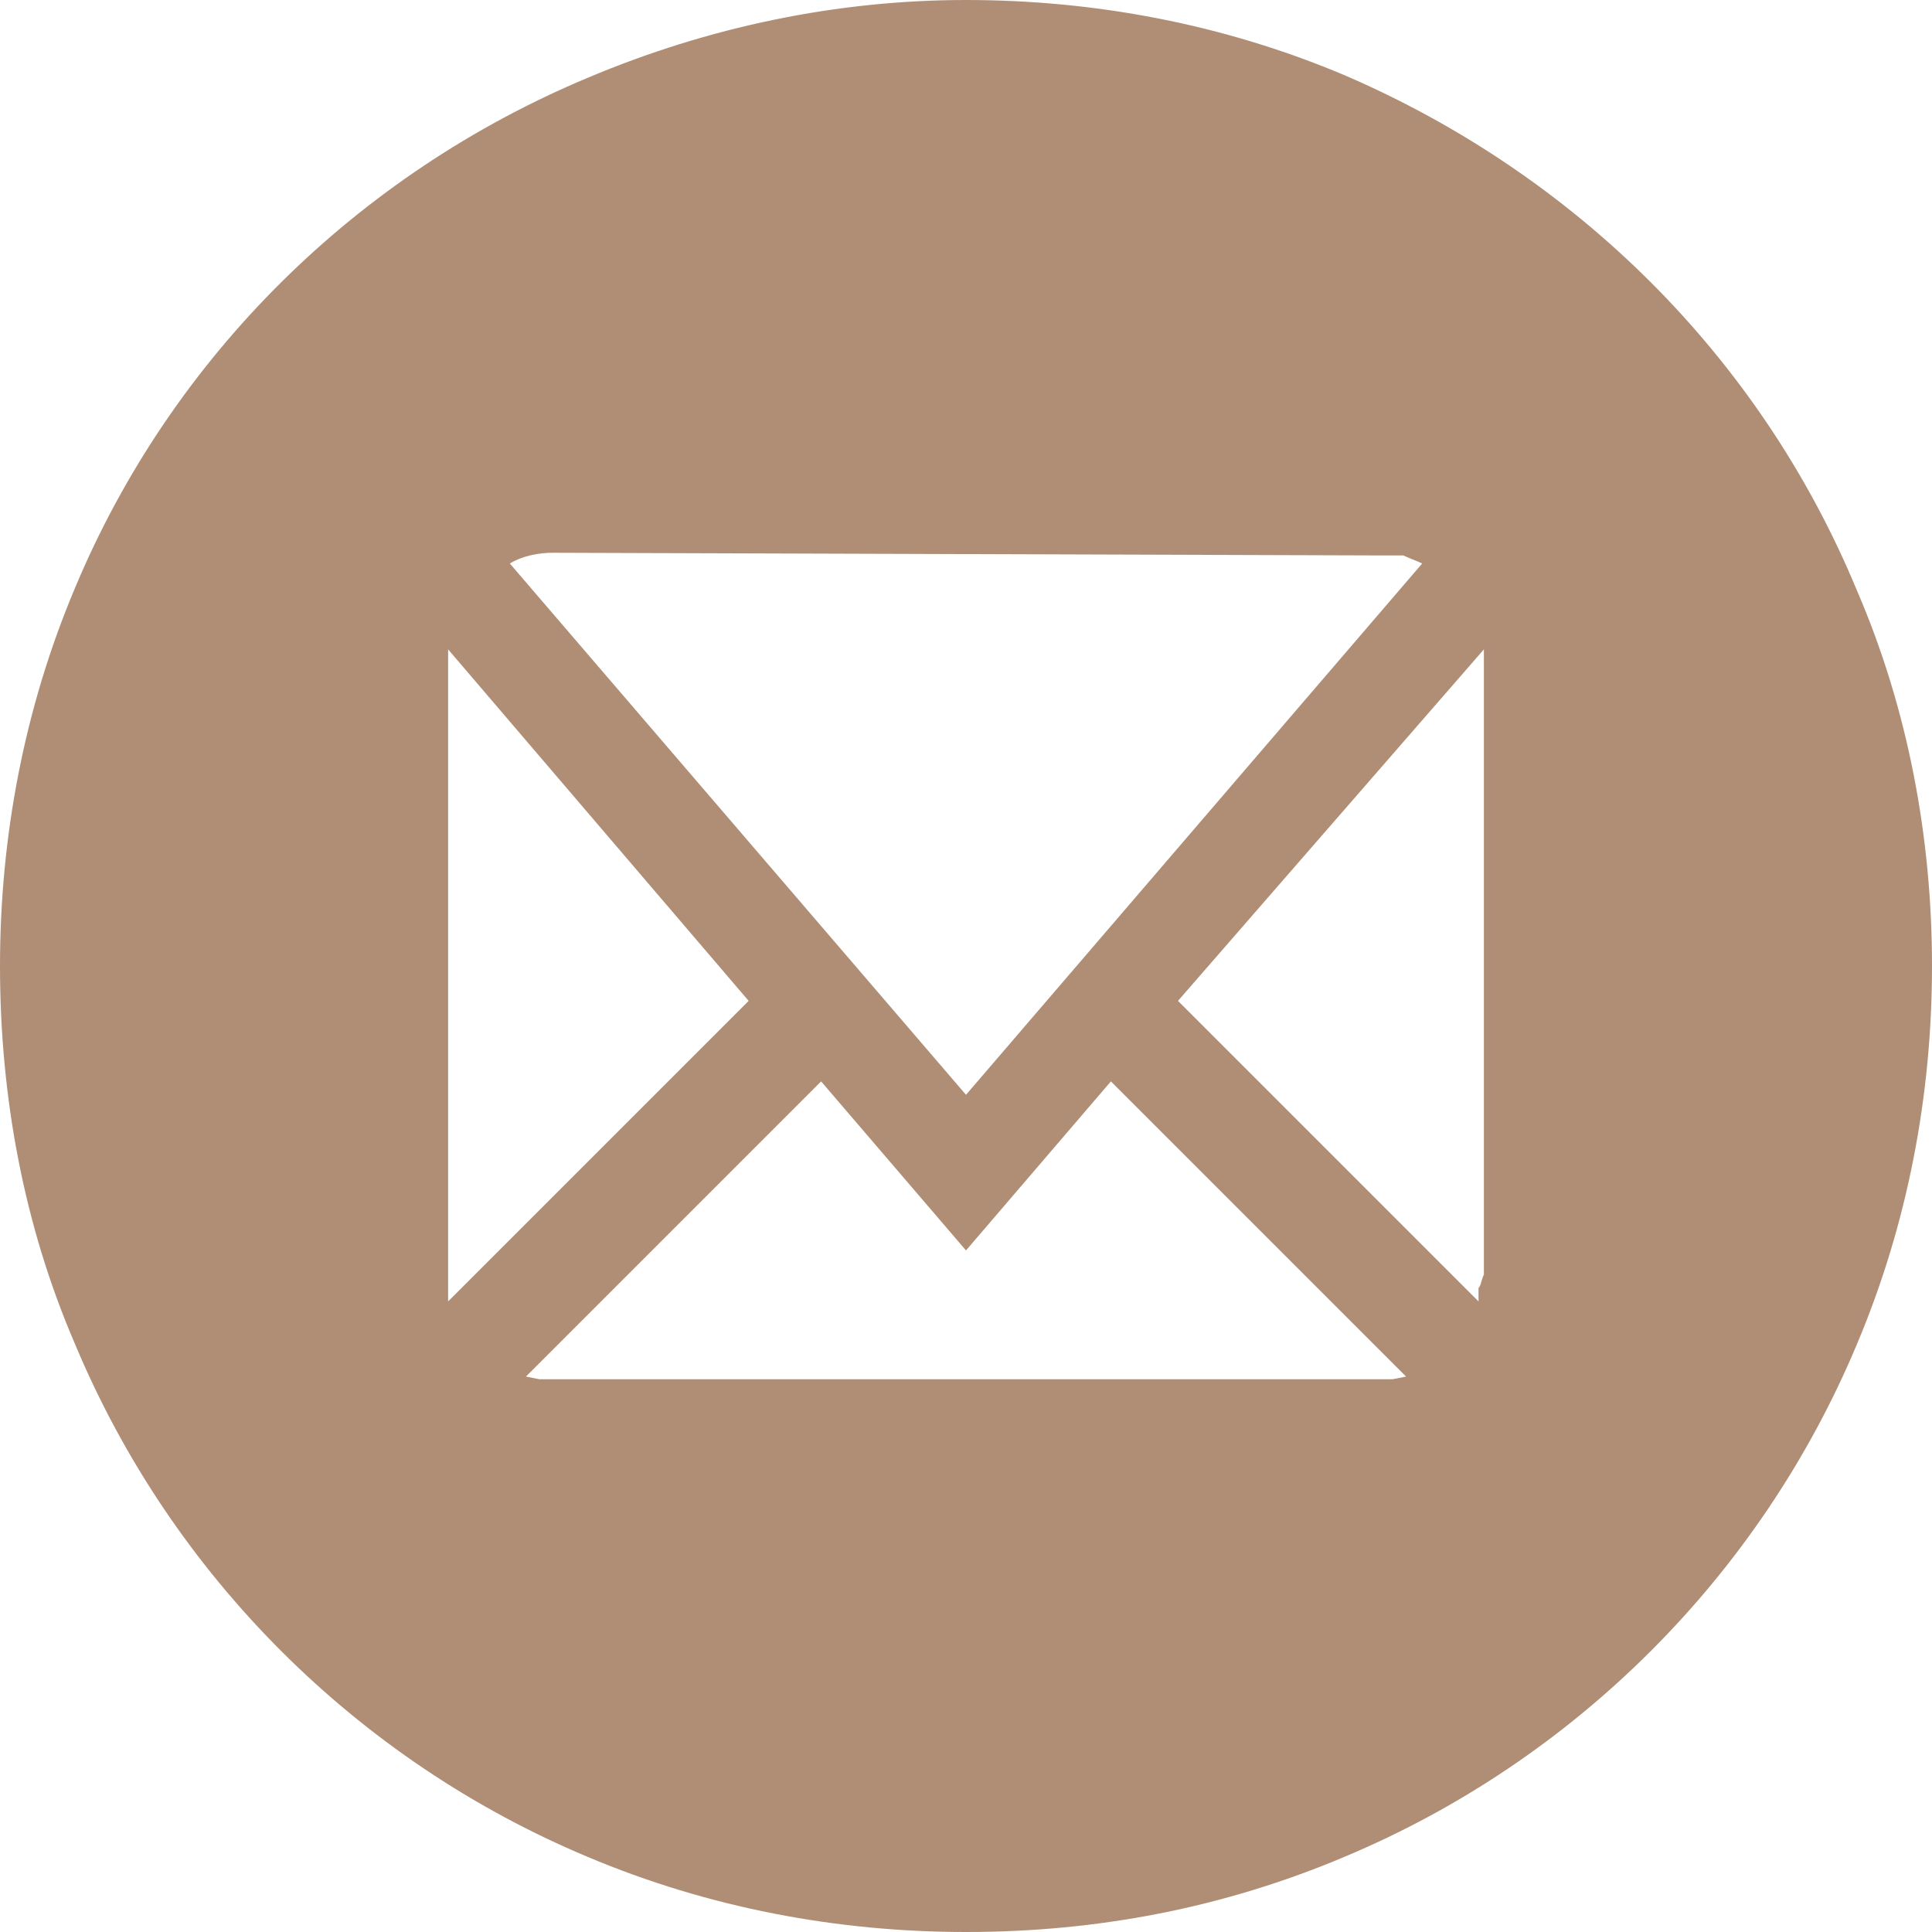 <?xml version="1.0" encoding="utf-8"?>
<!-- Generator: Adobe Illustrator 22.1.0, SVG Export Plug-In . SVG Version: 6.00 Build 0)  -->
<svg version="1.1" id="圖層_1" xmlns="http://www.w3.org/2000/svg" xmlns:xlink="http://www.w3.org/1999/xlink" x="0px" y="0px"
	 viewBox="0 0 72 72" style="enable-background:new 0 0 72 72;" xml:space="preserve">
<style type="text/css">
	.st0{fill:#B08E75;}
</style>
<title>資產 4</title>
<g id="圖層_2_1_">
	<g id="圖層_1-2">
		<path class="st0" d="M36,0c4.8,0,9.6,0.9,14.1,2.8C58.7,6.5,65.6,13.3,69.2,22C71.1,26.4,72,31.2,72,36c0,4.8-0.9,9.6-2.8,14.1
			c-3.6,8.6-10.5,15.5-19.1,19.1c-4.5,1.9-9.2,2.8-14.1,2.8c-4.8,0-9.6-0.9-14.1-2.8C13.3,65.6,6.4,58.7,2.8,50.1
			C0.9,45.7,0,40.9,0,36c0-4.8,0.9-9.6,2.8-14.1C6.4,13.3,13.3,6.5,21.9,2.9C26.4,1,31.2,0,36,0z M16.7,47.5c0,0.2,0,0.3,0,0.5
			c0,0.2,0,0.3,0,0.5l11.2-11.2L16.7,24.2V47.5z M20.6,20.6c-0.5,0-1.1,0.1-1.6,0.4l17,19.8l17-19.8c-0.2-0.1-0.5-0.2-0.7-0.3
			c-0.3,0-0.6,0-0.8,0L20.6,20.6z M51.4,51.4h0.5l0.5-0.1l-11-11L36,46.6l-5.4-6.3l-11,11l0.5,0.1L51.4,51.4L51.4,51.4z M55.3,47.5
			V24.2L43.9,37.3l11.2,11.2c0-0.2,0-0.3,0-0.5C55.2,47.9,55.2,47.7,55.3,47.5z"/>
	</g>
</g>
</svg>
